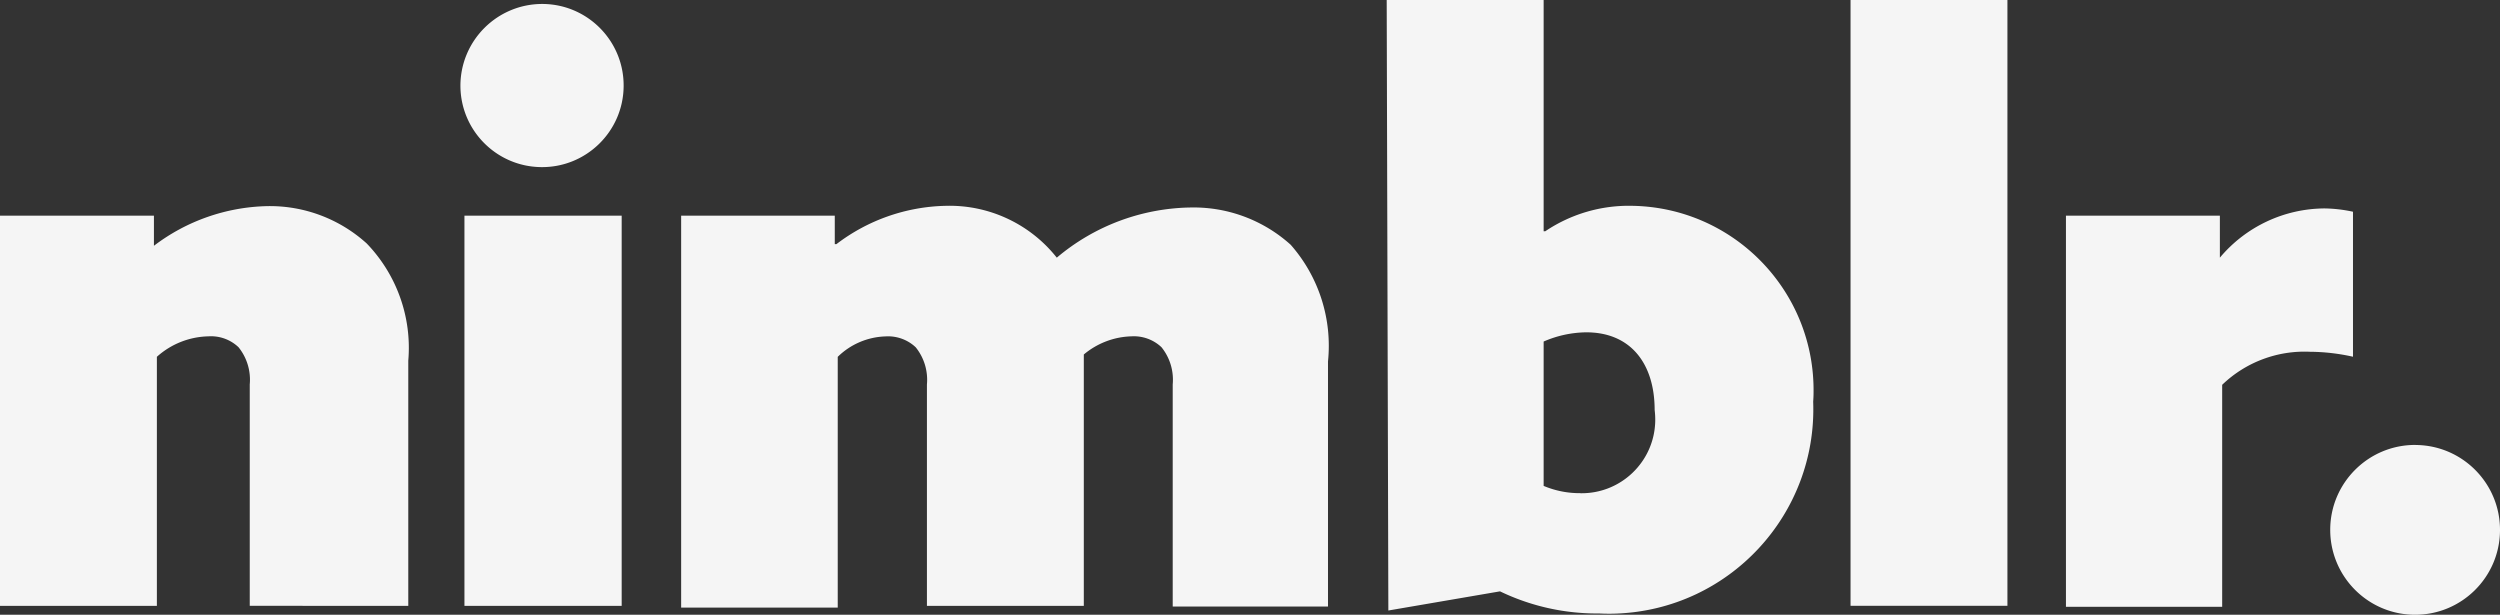 <svg xmlns="http://www.w3.org/2000/svg" id="Layer_1" data-name="Layer 1" viewBox="0 0 422.93 104"><rect x="0" y="0" width="422.93" height="104" fill="#333333" stroke="none"/><defs><style>.cls-1{fill:#f5f5f5}</style></defs><path d="M0 36.49h26.04v5.09a32.8 32.8 0 0 1 19.22-6.71c6.19-.1 12.18 2.16 16.77 6.31 5.1 5.29 7.67 12.52 7.04 19.84v41.47H42.25V65.05c.21-2.27-.47-4.54-1.9-6.31a6.74 6.74 0 0 0-5.09-1.84c-3.23.07-6.32 1.3-8.72 3.46v42.14H0zM91.87.67c7.62.09 13.73 6.35 13.63 13.97-.09 7.62-6.35 13.73-13.97 13.63-7.56-.09-13.64-6.24-13.64-13.8C77.92 6.82 84.15.64 91.8.67h.06Zm-13.3 35.82h26.6v66h-26.6zM198.39 65.05c.21-2.27-.47-4.54-1.9-6.31a6.8 6.8 0 0 0-5.09-1.84c-2.95.08-5.79 1.17-8.05 3.07v42.53h-26.54V65.06c.21-2.27-.47-4.54-1.9-6.31a6.8 6.8 0 0 0-5.09-1.84c-3.04.09-5.94 1.33-8.1 3.46v42.42h-26.49v-66.3h25.99v4.81h.28a31.53 31.53 0 0 1 18.5-6.48c7.29-.2 14.25 3.05 18.78 8.77 6.38-5.4 14.44-8.4 22.8-8.49 6.19-.09 12.18 2.17 16.77 6.31a25.85 25.85 0 0 1 6.31 19.73v41.47h-26.27V65.06ZM234.6 0h26.54v39.12h.28c4.35-2.93 9.51-4.43 14.75-4.3 17.22.31 30.93 14.51 30.63 31.73 0 .47-.03.94-.06 1.41.7 19.09-14.21 35.14-33.3 35.84-.97.04-1.94.03-2.91-.02a37.74 37.74 0 0 1-16.77-3.74l-18.89 3.24L234.59.01Zm32.69 83.44c6.88.15 12.58-5.3 12.73-12.19.01-.63-.02-1.27-.1-1.9 0-7.66-3.91-13.13-11.57-13.13-2.48.03-4.94.56-7.21 1.56V82.2c1.95.82 4.04 1.24 6.15 1.23ZM313.06 0h26.54v102.49h-26.54zM349.5 36.49h26.04v7.1a23.27 23.27 0 0 1 17.66-8.33c1.64.02 3.26.21 4.86.56v24.53c-2.39-.54-4.82-.82-7.26-.84a20.08 20.08 0 0 0-14.87 5.59v37.55H349.5zM408.68 75.28c7.93.06 14.31 6.54 14.25 14.47s-6.54 14.31-14.47 14.25c-7.91-.06-14.28-6.51-14.25-14.42.03-7.93 6.49-14.34 14.42-14.31h.06Z" class="cls-1"/></svg>